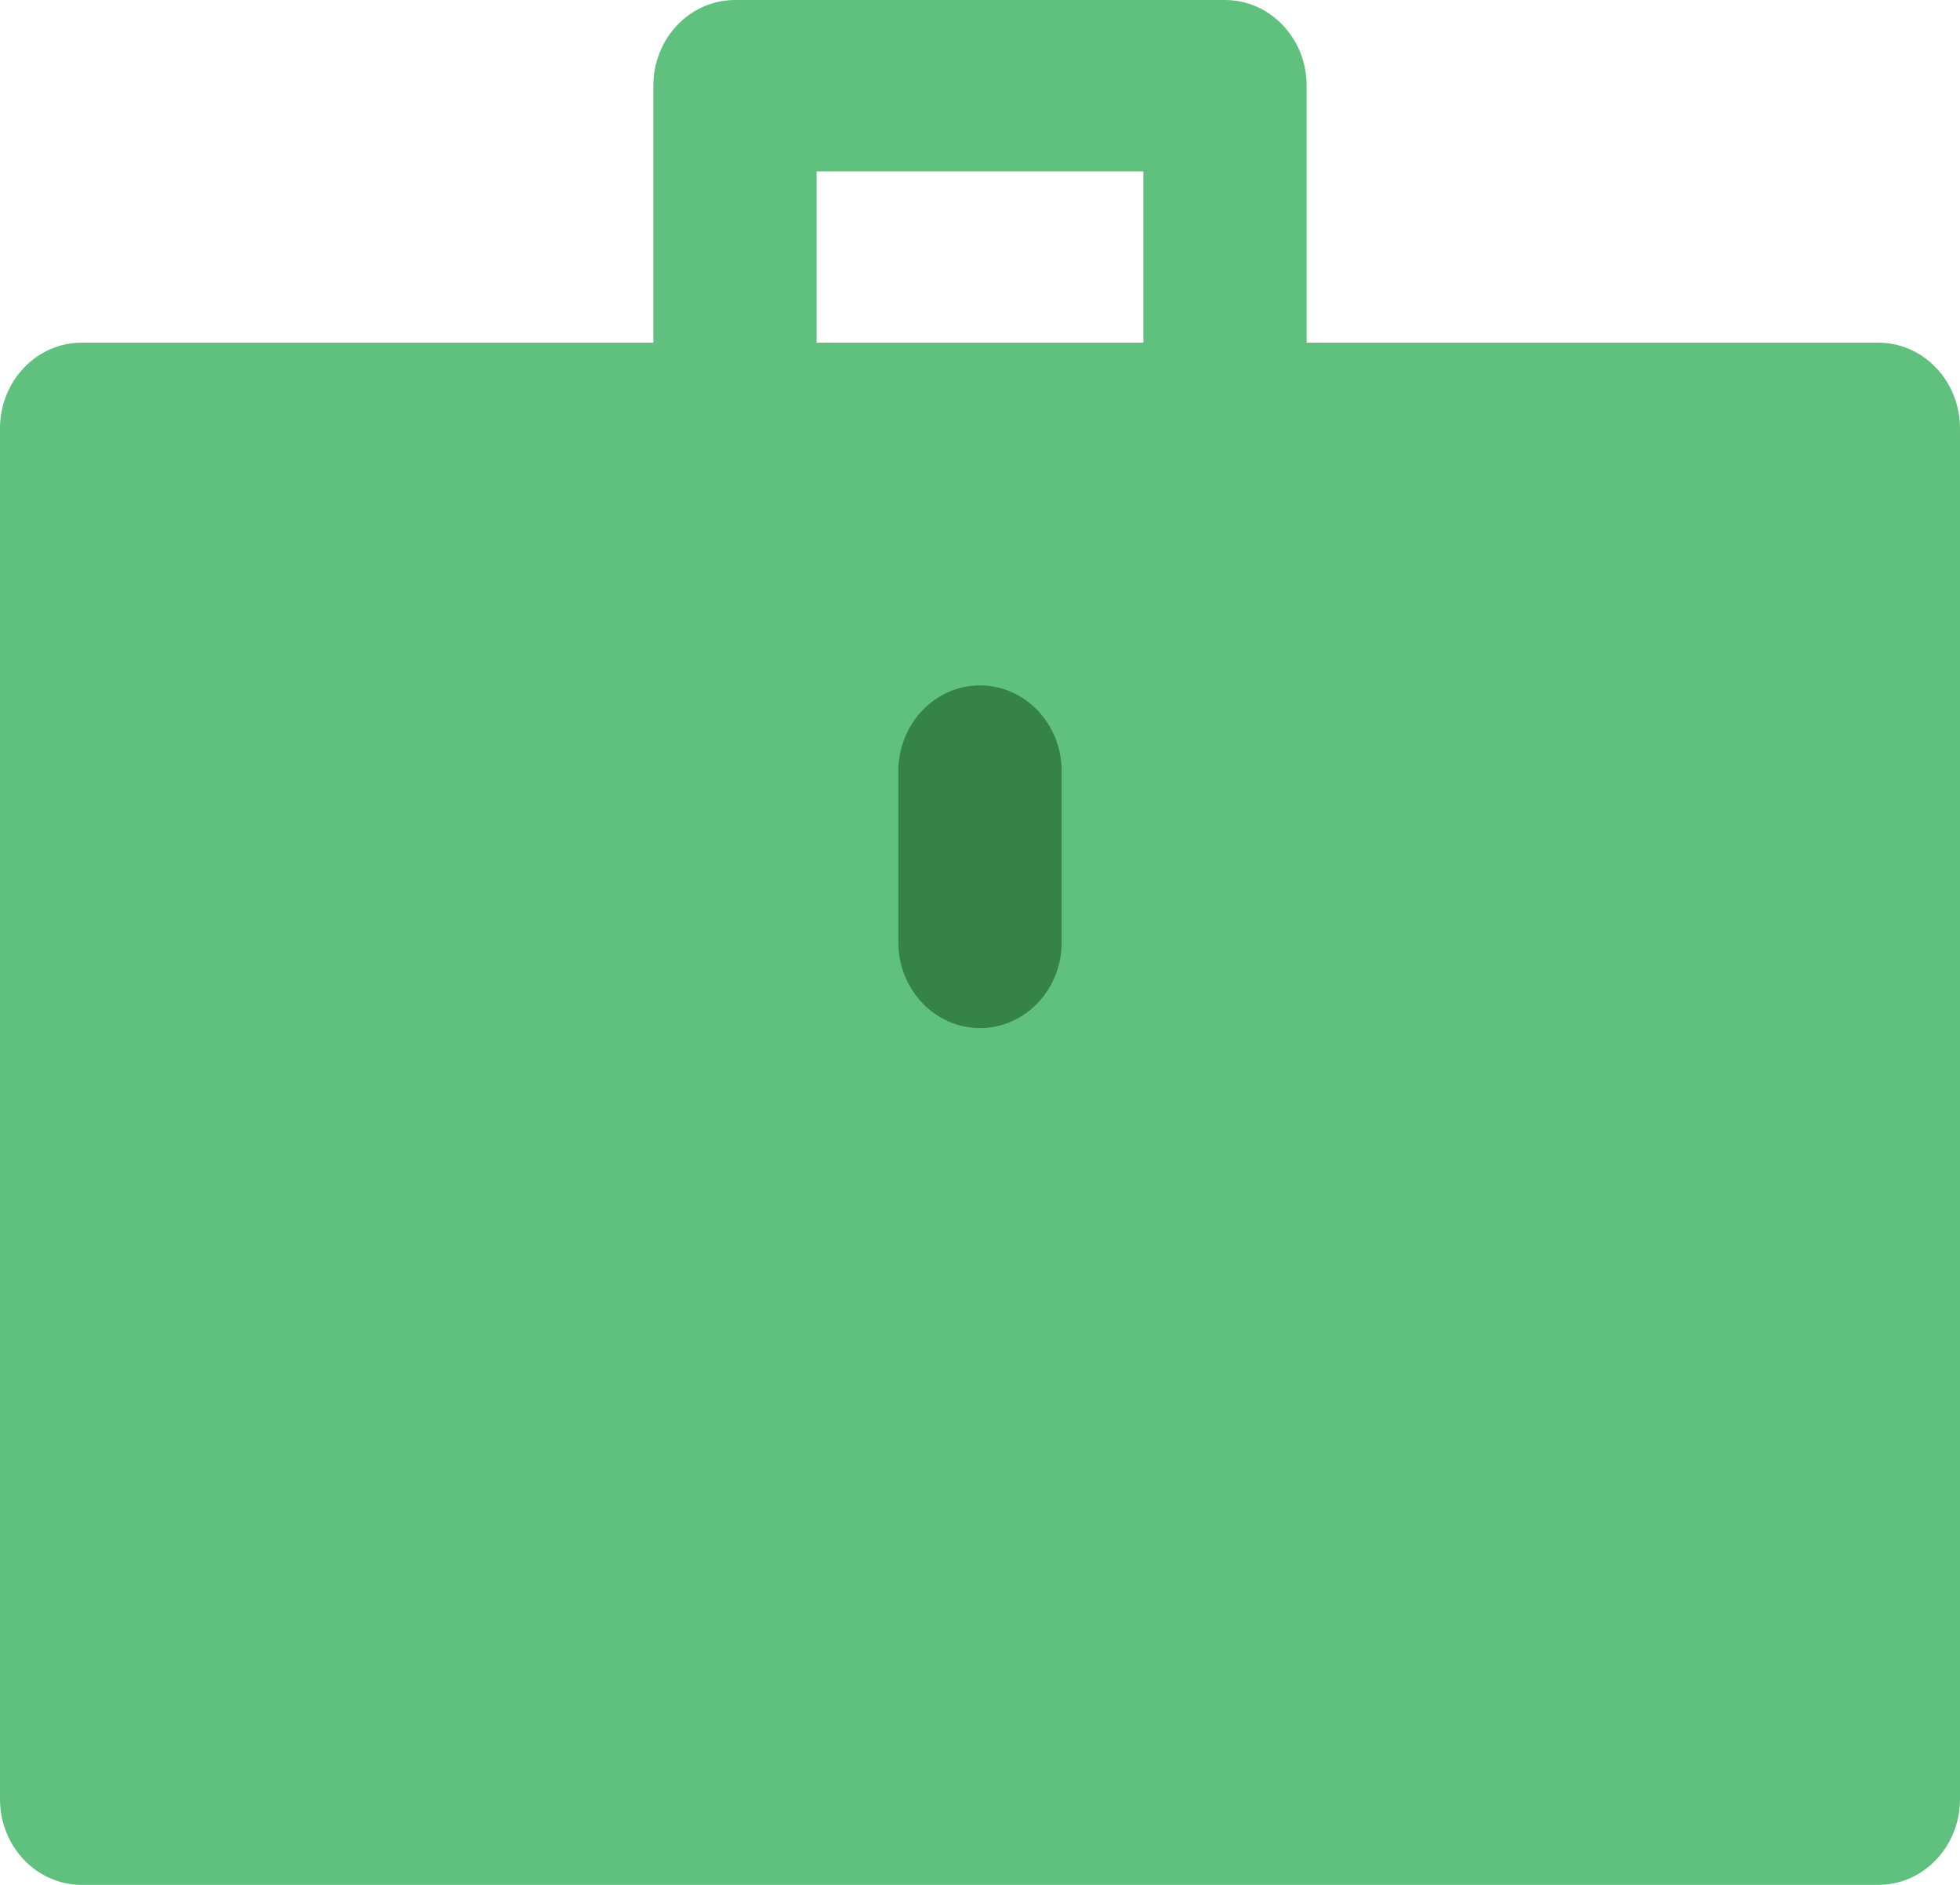 <svg width="26" height="25" viewBox="0 0 26 25" fill="none" xmlns="http://www.w3.org/2000/svg">
<g clip-path="url(#clip0_373_34)">
<path d="M24.917 25H1.083C0.485 25 0 24.491 0 23.864V5.682C0 5.055 0.485 4.545 1.083 4.545H8.667V1.136C8.667 0.509 9.152 0 9.75 0H16.25C16.848 0 17.333 0.509 17.333 1.136V4.545H24.917C25.515 4.545 26 5.055 26 5.682V23.864C26 24.491 25.515 25 24.917 25ZM10.833 4.545H15.167V2.273H10.833V4.545Z" fill="#5FC17D"/>
<path d="M13 13.636C12.402 13.636 11.917 13.127 11.917 12.5V10.227C11.917 9.6 12.402 9.091 13 9.091C13.598 9.091 14.083 9.6 14.083 10.227V12.5C14.083 13.127 13.598 13.636 13 13.636Z" fill="#358445"/>
</g>
<defs>
<clipPath id="clip0_373_34">
<rect width="26" height="25" fill="white"/>
</clipPath>
</defs>
</svg>
